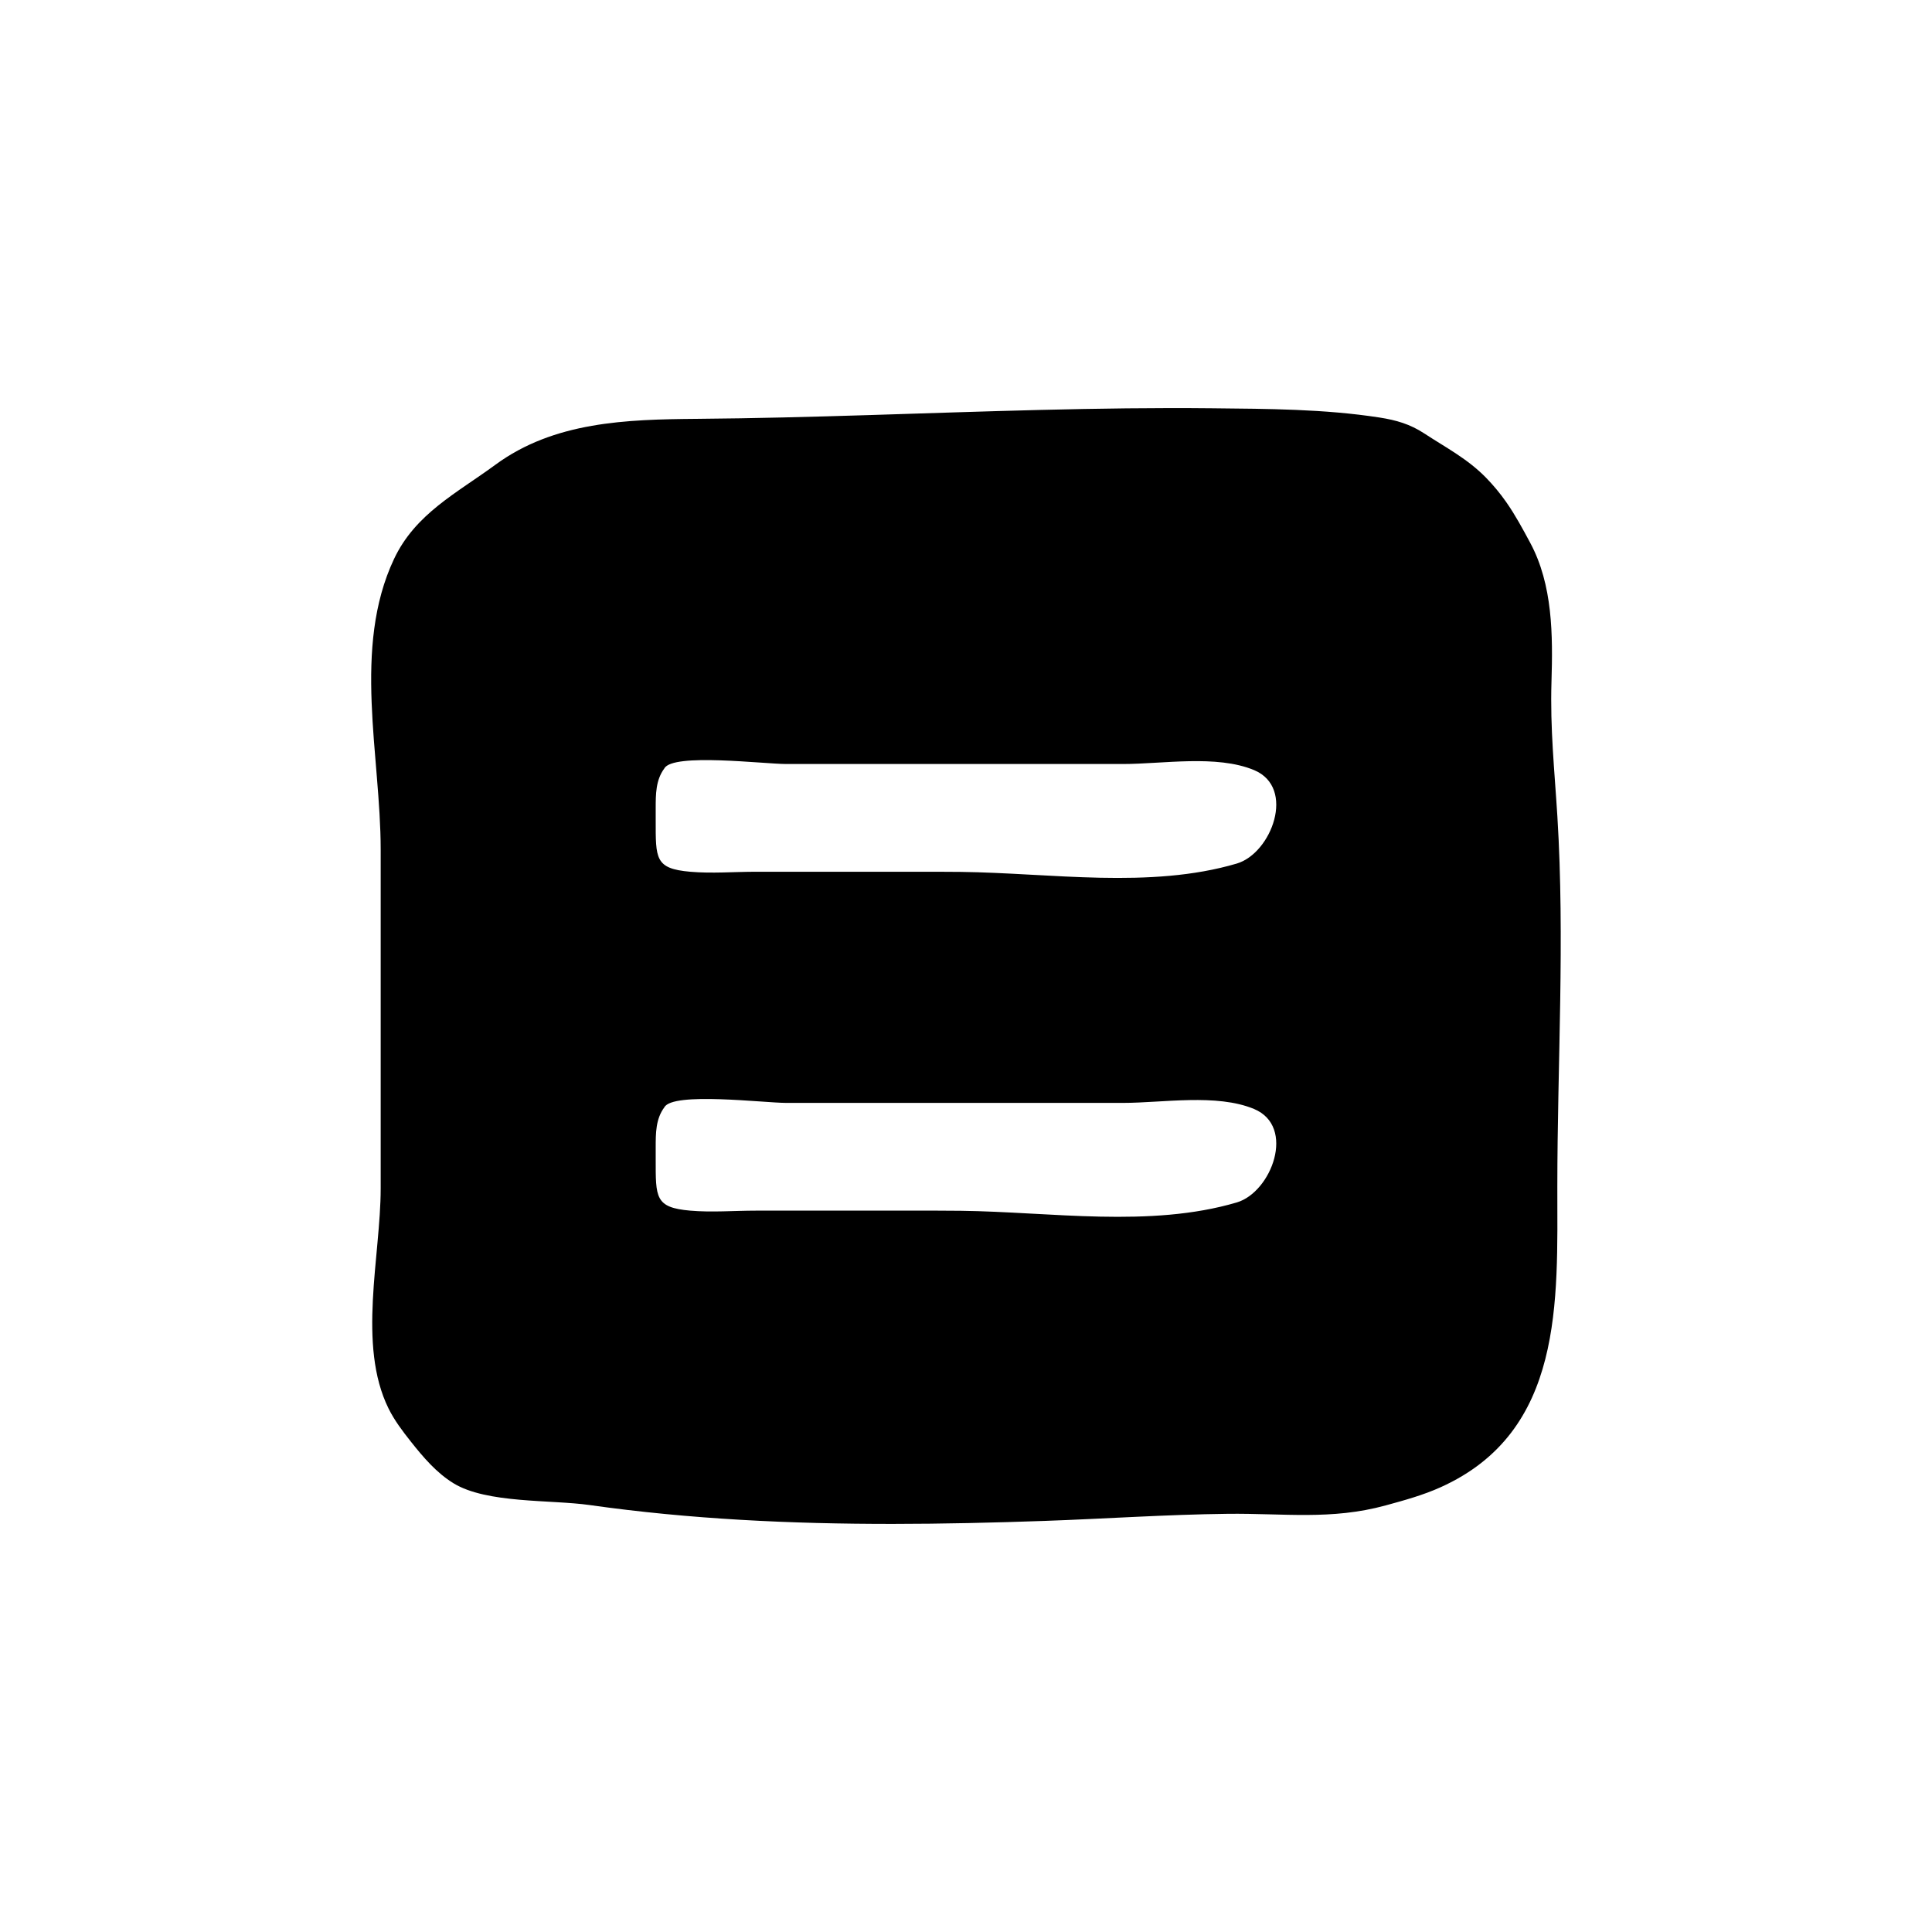 <?xml version="1.0" encoding="UTF-8"?>
<!-- Uploaded to: SVG Repo, www.svgrepo.com, Generator: SVG Repo Mixer Tools -->
<svg fill="#000000" width="800px" height="800px" version="1.1" viewBox="144 144 512 512" xmlns="http://www.w3.org/2000/svg">
 <path d="m556.72 360.34c-0.754-12.184-1.941-23.18-1.562-35.645 0.371-12.328 0.363-25.695-5.644-36.859-1.984-3.688-3.969-7.387-6.375-10.816-1.586-2.266-3.356-4.394-5.281-6.375-4.914-5.055-10.625-7.981-16.41-11.777-3.793-2.484-7.453-3.535-11.879-4.223-14.629-2.262-29.543-2.297-44.32-2.449-15.168-0.156-30.34 0.066-45.504 0.438-30.34 0.746-60.664 2.117-91.012 2.363-18.758 0.152-37.898 0.73-53.473 12.184-10.176 7.481-21.172 12.93-26.84 24.953-11.105 23.559-3.543 52.129-3.535 77.008v89.754c0 18.008-6.231 41.543 2.09 58.387 1.562 3.152 3.707 5.981 5.894 8.742 3.293 4.156 6.797 8.289 11.32 11.059 8.805 5.394 25.785 4.309 36.113 5.773 13.27 1.883 26.621 3.129 40.004 3.91 26.793 1.562 53.664 1.23 80.48 0.289 16.168-0.57 32.32-1.688 48.496-1.879 14.934-0.176 27.512 1.723 41.918-2.223 4.949-1.355 9.922-2.715 14.594-4.828 32.734-14.762 30.914-49.273 30.914-79.629 0.008-32.5 2.019-65.723 0.012-98.156zm-84.965 102.32c-22.973 6.785-49.344 2.5-73.086 2.211-2.098-0.023-4.191-0.039-6.277-0.039h-48.07c-5.723 0-11.703 0.5-17.406 0-9.355-0.82-9.148-3.438-9.148-13.73v-3.023c0-3.777 0-7.559 2.297-10.637 2.215-4.141 26.418-1.164 32.277-1.164h48.281 41.031c10.461 0 24.758-2.523 34.688 1.613 11.156 4.66 4.629 22.047-4.586 24.77zm0-89.809c-22.973 6.785-49.344 2.5-73.086 2.211-2.098-0.023-4.191-0.039-6.277-0.039h-48.07c-5.723 0-11.703 0.5-17.406 0-9.355-0.82-9.148-3.438-9.148-13.73v-3.023c0-3.777 0-7.559 2.297-10.637 2.215-4.141 26.418-1.164 32.277-1.164h48.281 41.031c10.461 0 24.758-2.523 34.688 1.613 11.156 4.656 4.629 22.051-4.586 24.77z"/>
</svg>